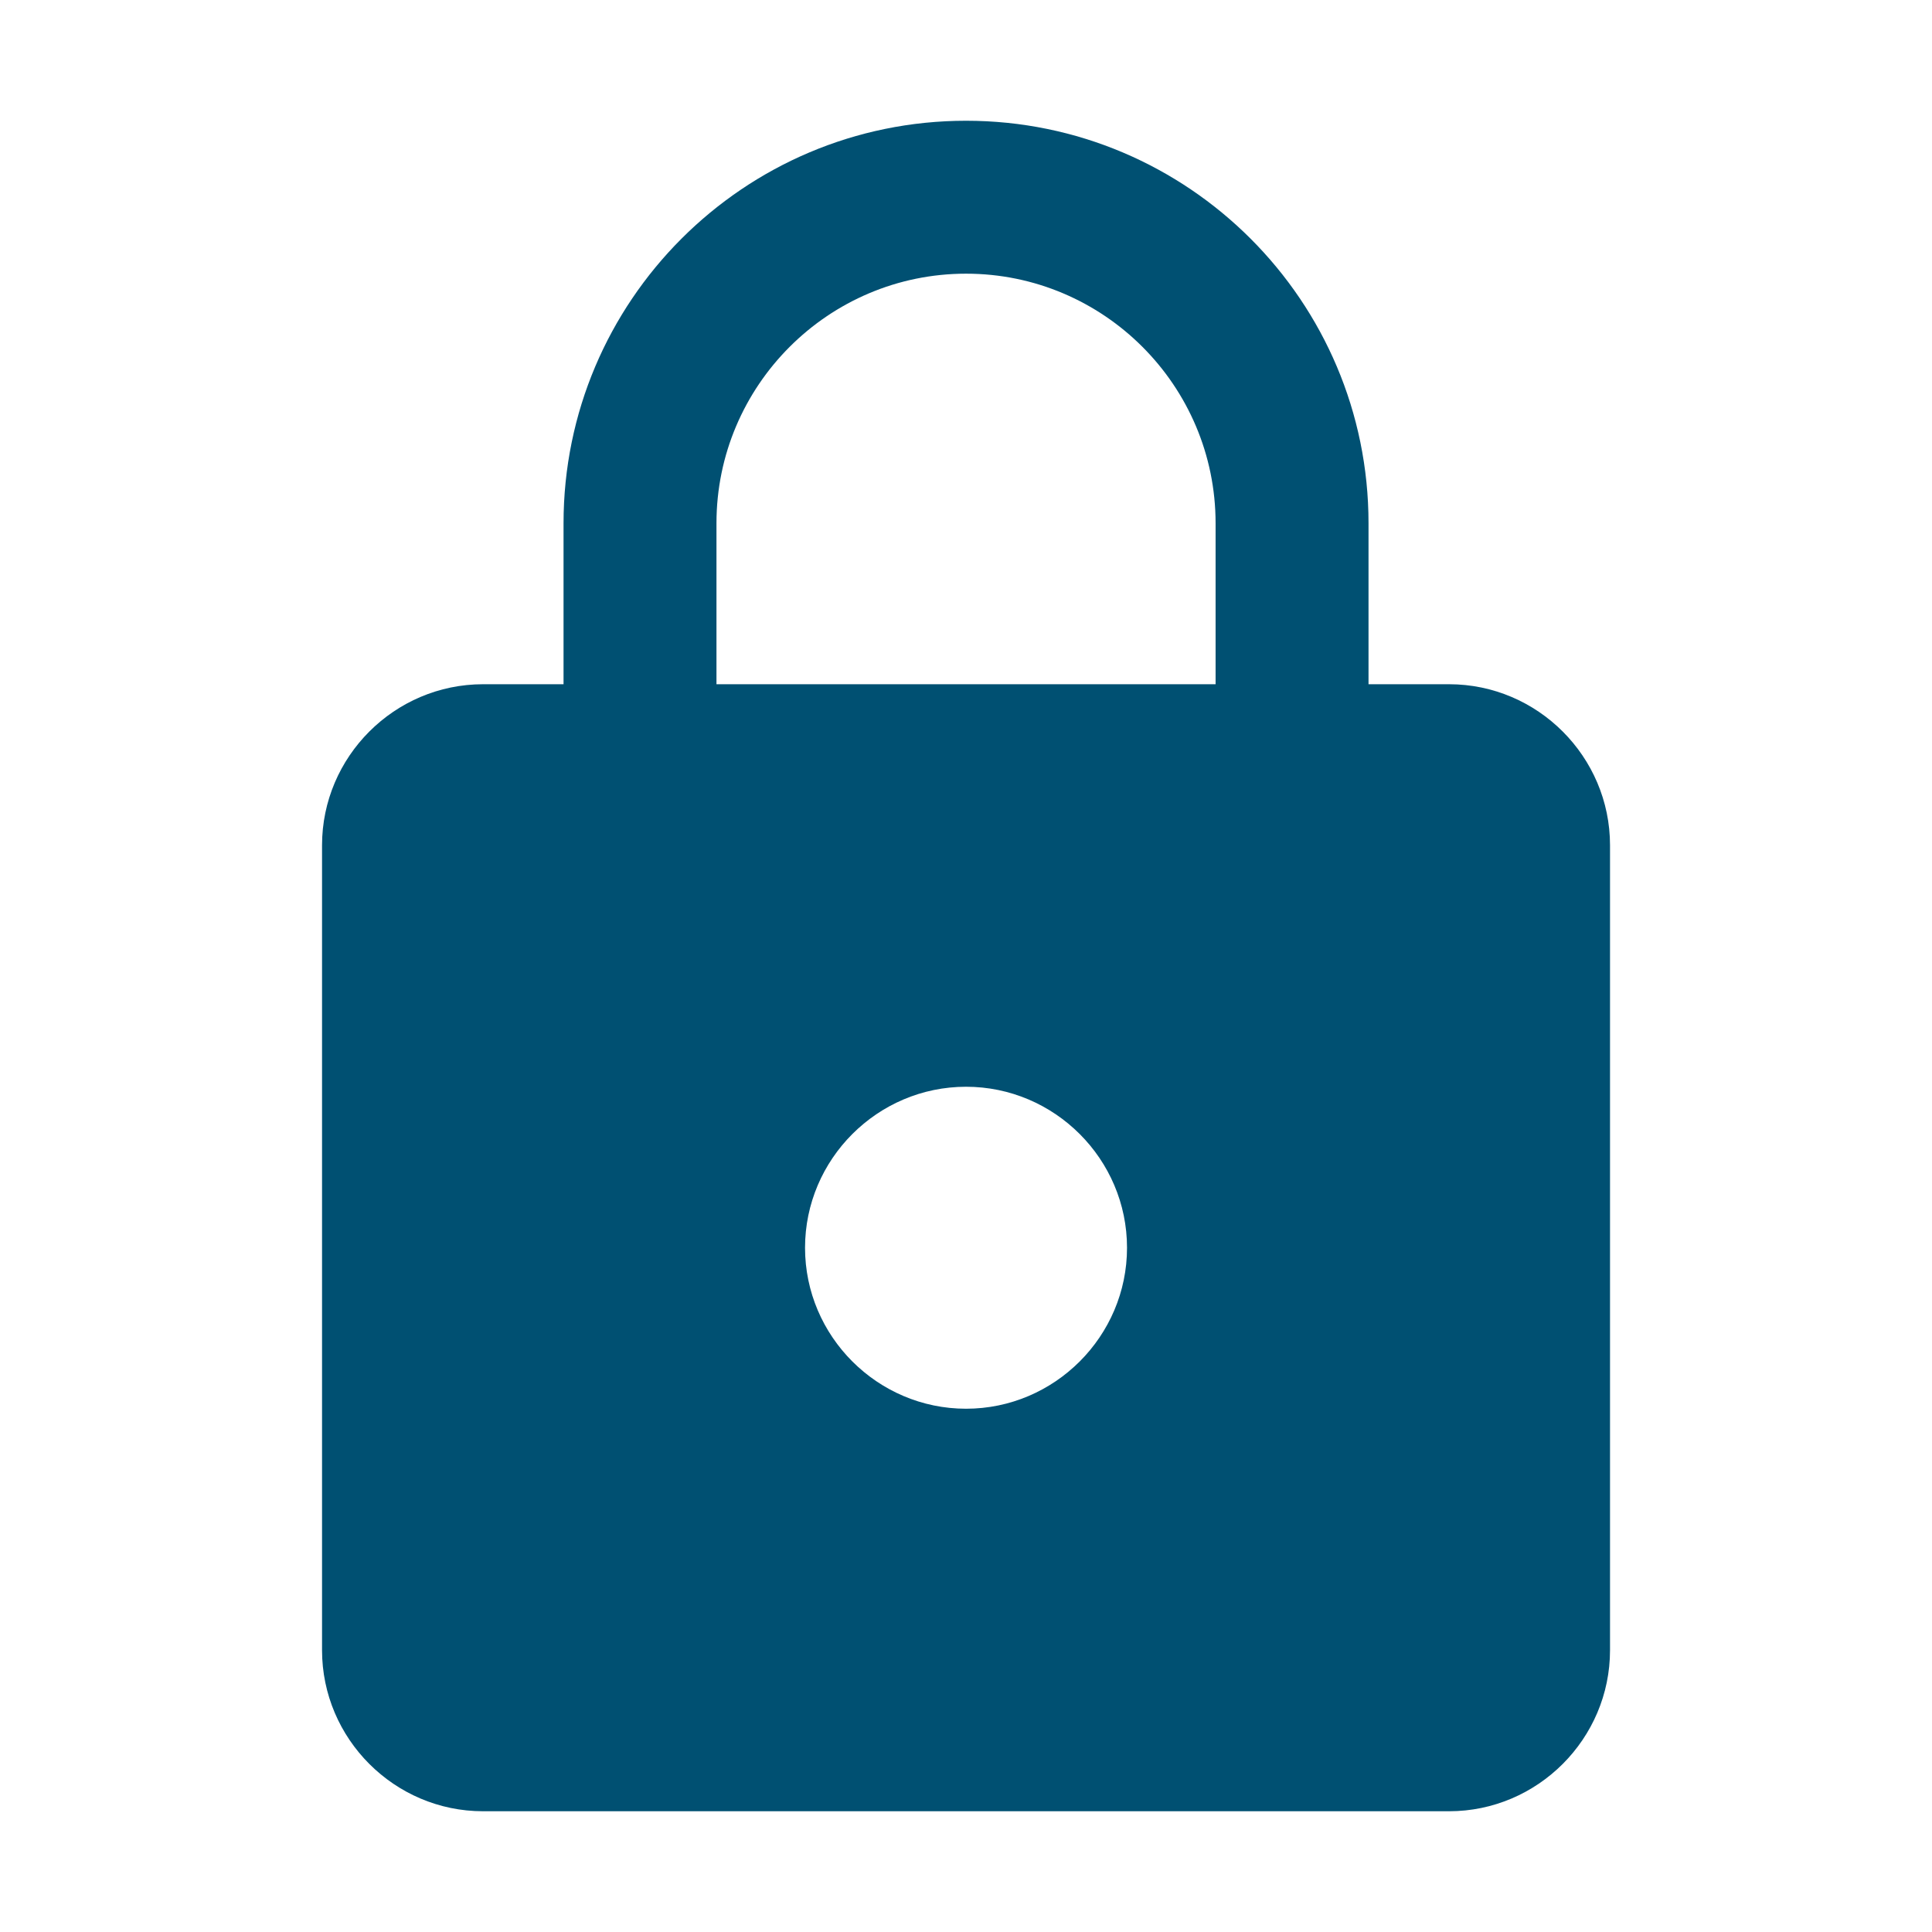 <svg width="32" height="32" viewBox="0 0 32 32" fill="none" xmlns="http://www.w3.org/2000/svg">
<g id="lock">
<path id="Vector" d="M24.001 11.333H22.667V8.667C22.667 4.987 19.681 2 16.001 2C12.321 2 9.334 4.987 9.334 8.667V11.333H8.001C6.534 11.333 5.334 12.533 5.334 14V27.333C5.334 28.8 6.534 30 8.001 30H24.001C25.467 30 26.667 28.8 26.667 27.333V14C26.667 12.533 25.467 11.333 24.001 11.333ZM16.001 23.333C14.534 23.333 13.334 22.133 13.334 20.667C13.334 19.2 14.534 18 16.001 18C17.467 18 18.667 19.2 18.667 20.667C18.667 22.133 17.467 23.333 16.001 23.333ZM20.134 11.333H11.867V8.667C11.867 6.387 13.721 4.533 16.001 4.533C18.281 4.533 20.134 6.387 20.134 8.667V11.333Z" fill="#005072"/>
</g>
</svg>
